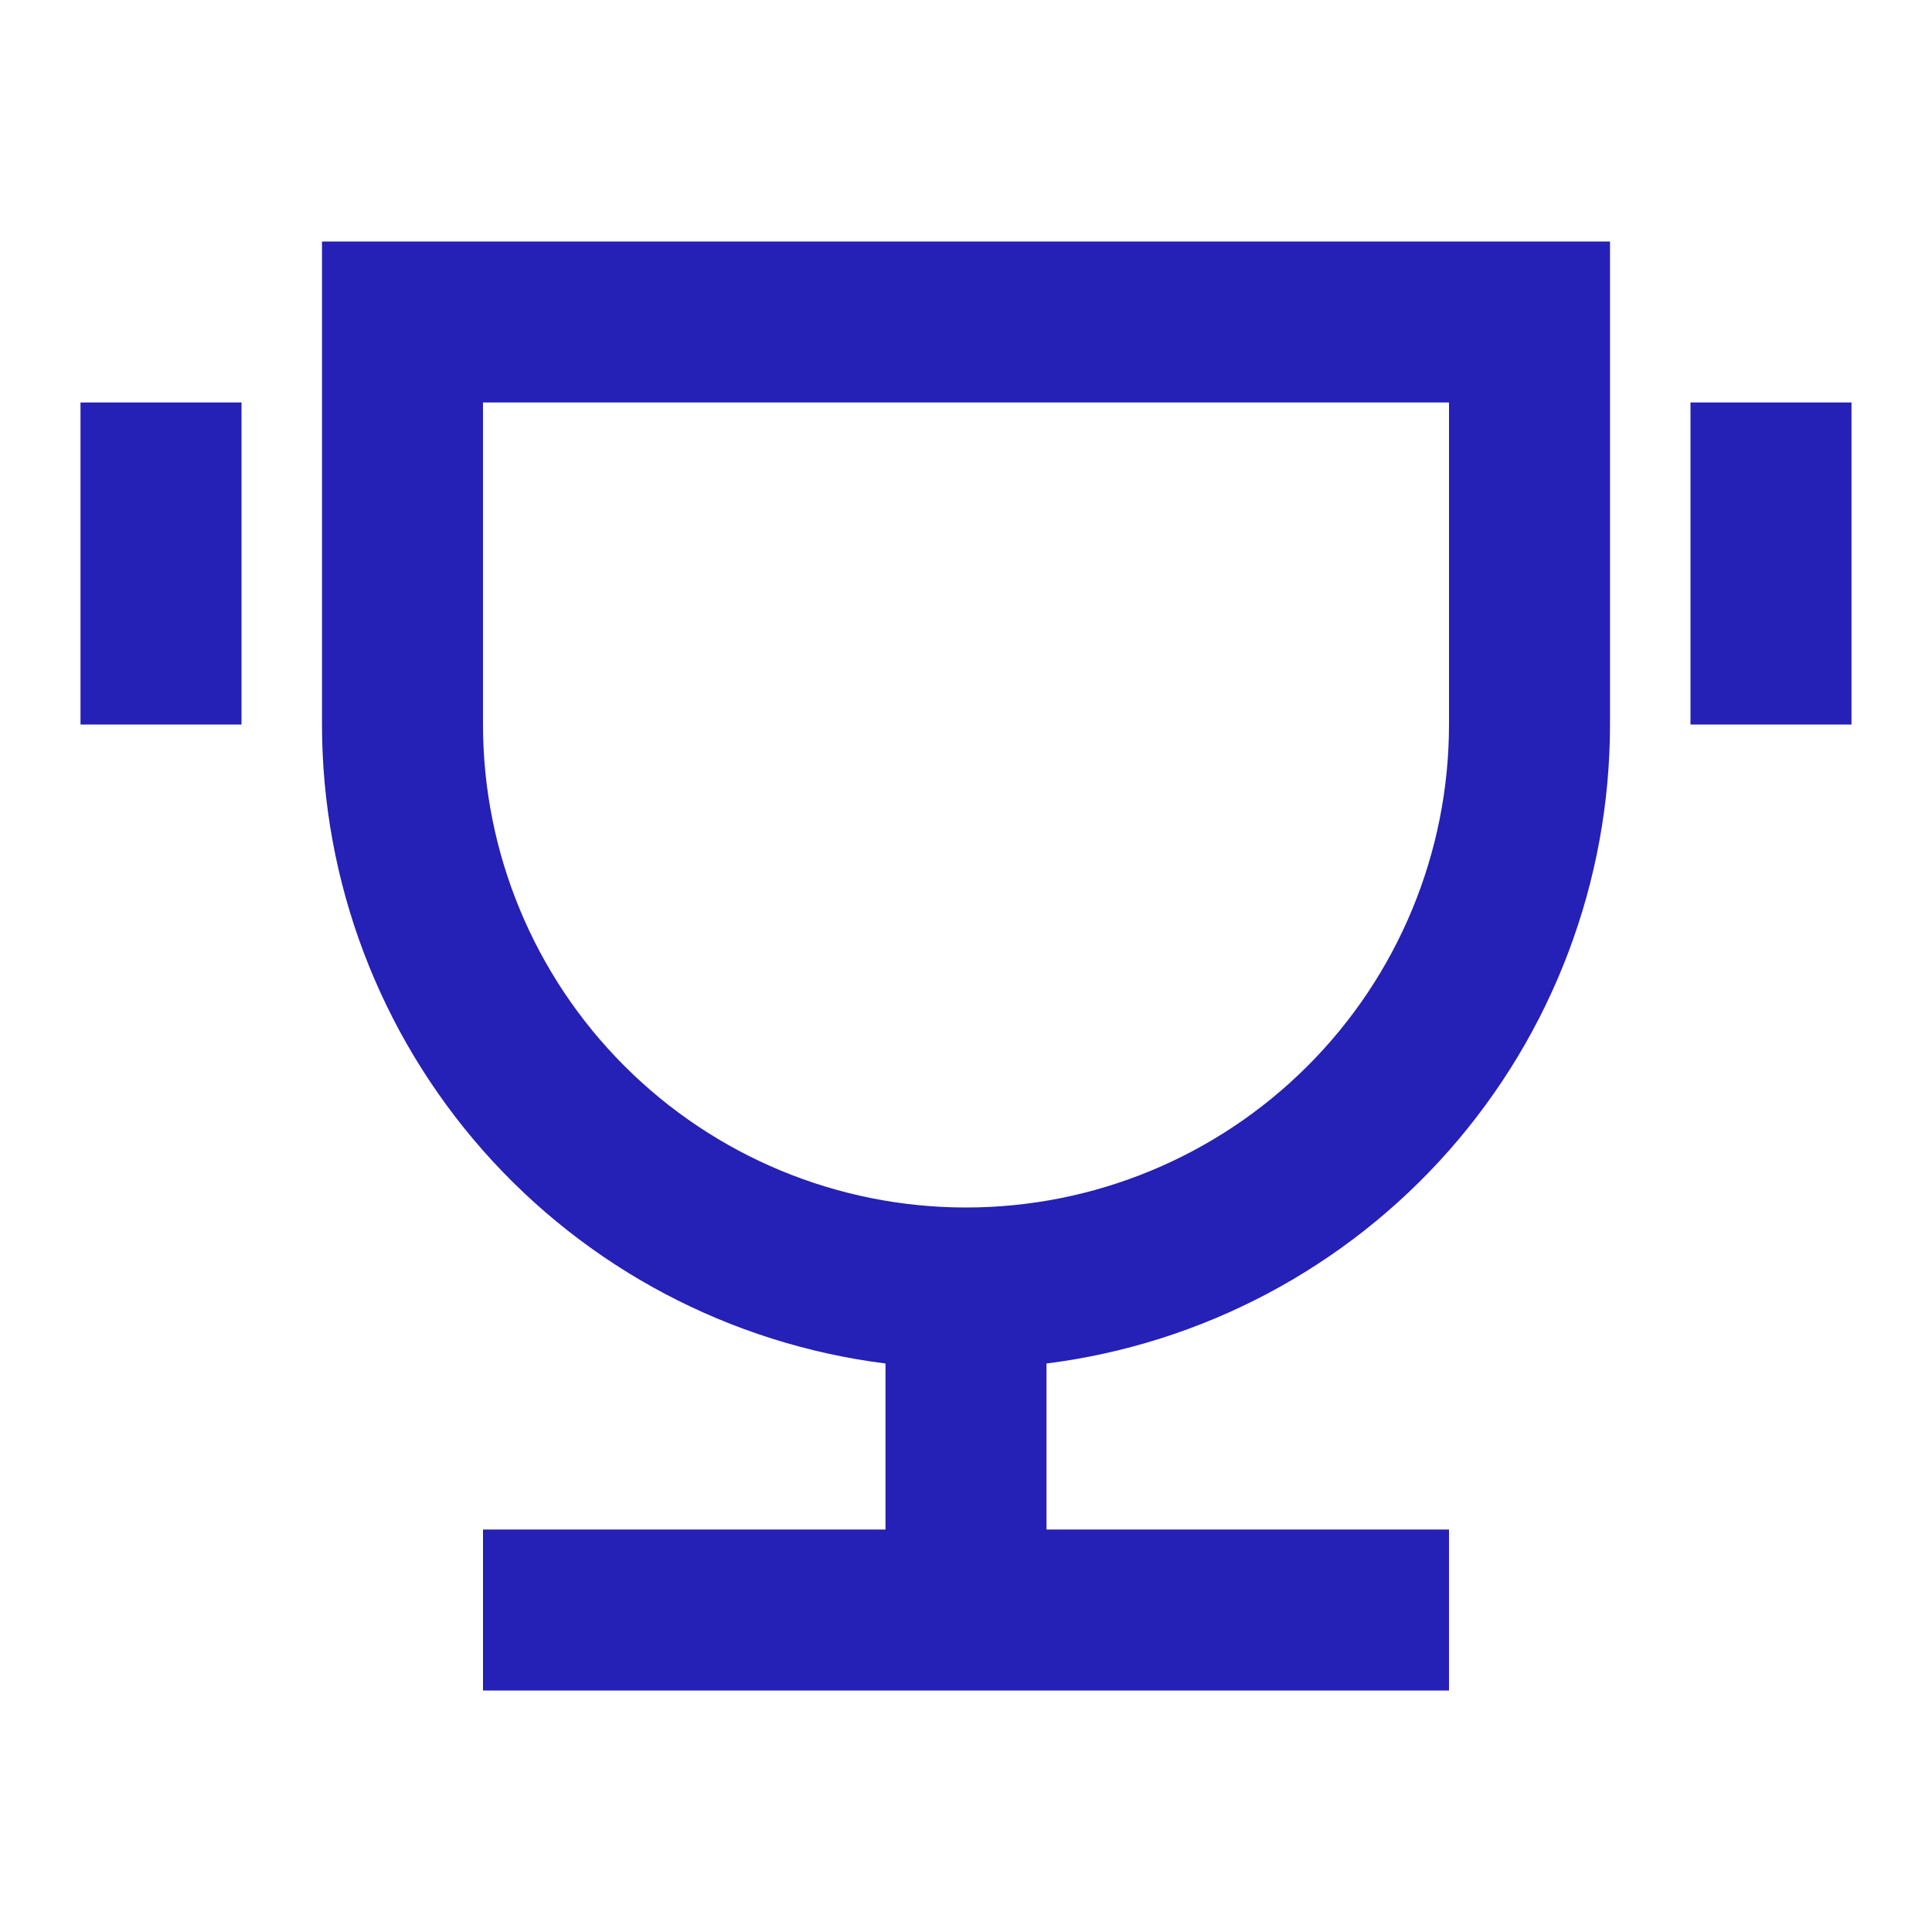 <svg width="48" height="48" viewBox="0 0 48 48" fill="none" xmlns="http://www.w3.org/2000/svg">
<path d="M26 33.876V38H36V42H12V38H22V33.876C18.133 33.388 14.578 31.506 12 28.584C9.422 25.66 8 21.897 8 18V6H40V18C40 21.897 38.578 25.66 36 28.584C33.422 31.506 29.867 33.388 26 33.876ZM12 10V18C12 21.183 13.264 24.235 15.515 26.485C17.765 28.736 20.817 30 24 30C27.183 30 30.235 28.736 32.485 26.485C34.736 24.235 36 21.183 36 18V10H12ZM2 10H6V18H2V10ZM42 10H46V18H42V10Z" fill="#2520B6"/>
</svg>
